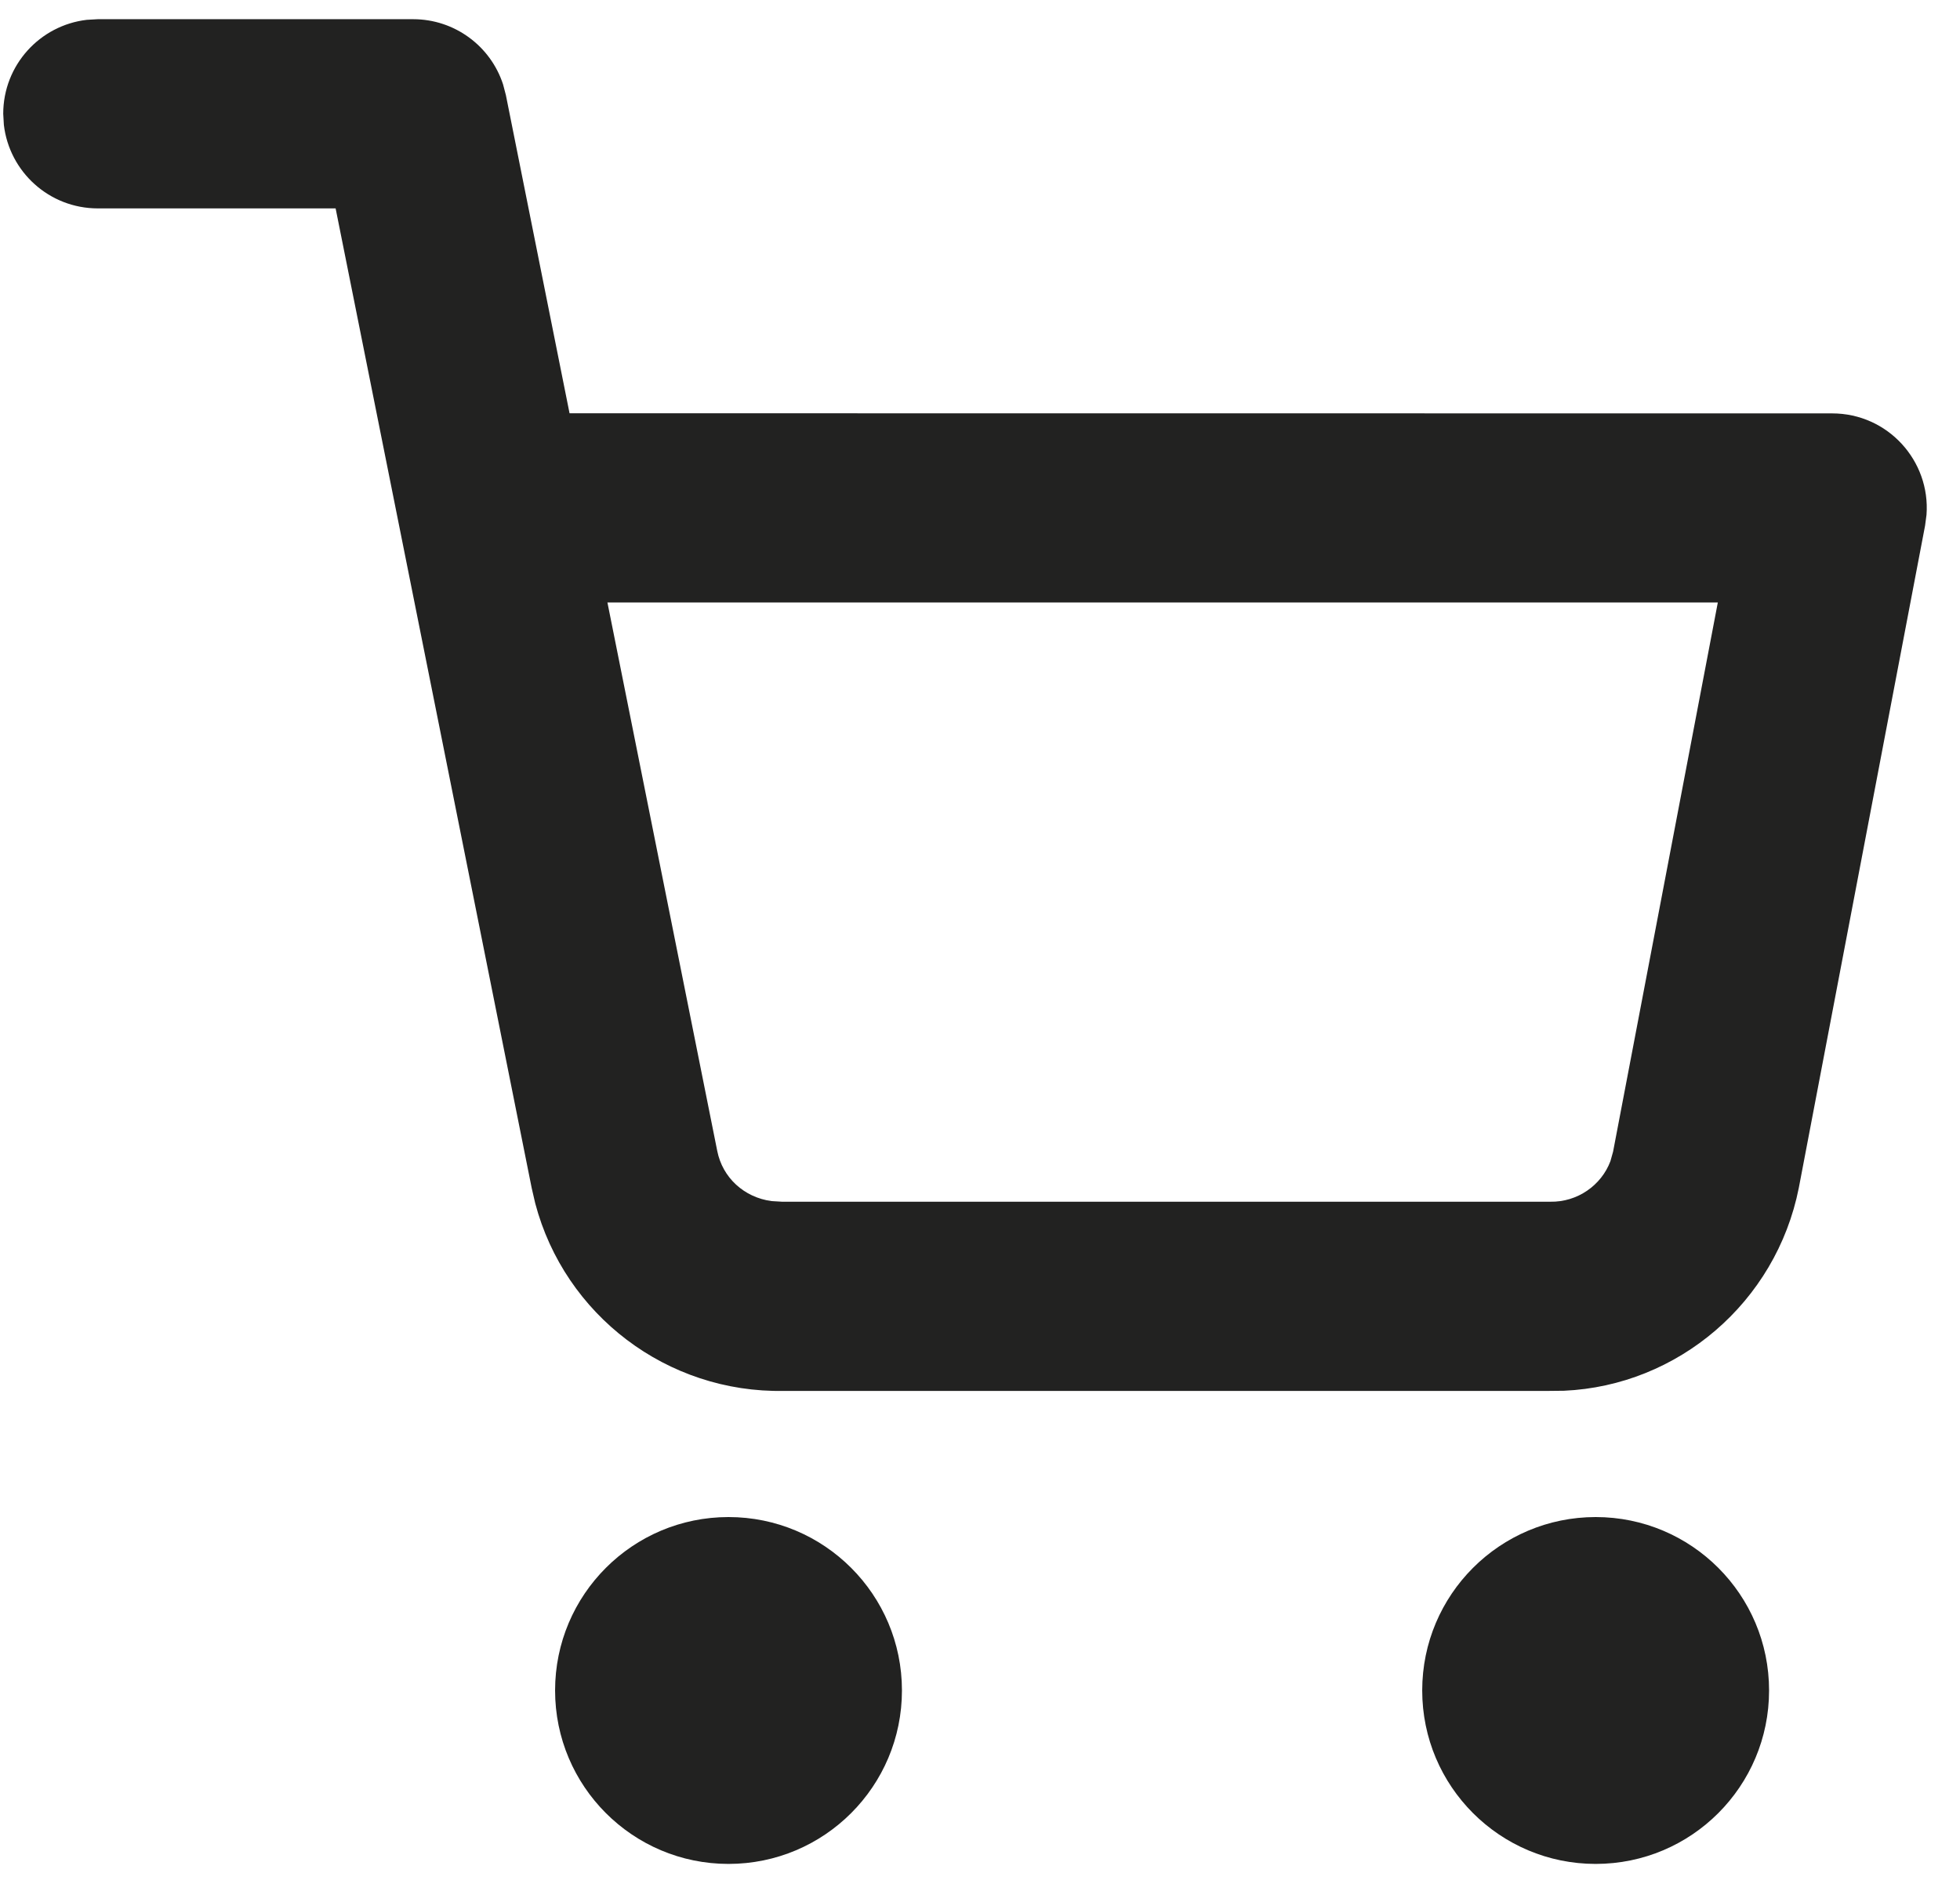 <?xml version="1.0" encoding="UTF-8"?>
<svg width="34px" height="33px" viewBox="0 0 34 33" version="1.1" xmlns="http://www.w3.org/2000/svg" xmlns:xlink="http://www.w3.org/1999/xlink">
    <title>Colour</title>
    <g id="Header-Menu" stroke="none" stroke-width="1" fill="none" fill-rule="evenodd">
        <g id="D-Menú+Catalogo" transform="translate(-1341, -43)" fill="#222221">
            <g id="Header" transform="translate(0, 32)">
                <g id="Cart" transform="translate(1308, 0)">
                    <g id="Icons/40px/Cart" transform="translate(33.056, 11.333)">
                        <path d="M12.581,25.983 C10.92,25.983 9.573,27.33 9.573,28.991 C9.573,30.653 10.92,32 12.581,32 C14.243,32 15.59,30.653 15.59,28.991 C15.59,27.33 14.243,25.983 12.581,25.983 Z M27.624,25.983 C25.962,25.983 24.615,27.33 24.615,28.991 C24.615,30.653 25.962,32 27.624,32 C29.286,32 30.632,30.653 30.632,28.991 C30.632,27.33 29.286,25.983 27.624,25.983 Z M7.111,0 C7.828,0 8.454,0.464 8.671,1.132 L8.72,1.319 L9.824,6.836 L31.726,6.838 C32.692,6.838 33.433,7.661 33.363,8.597 L33.338,8.786 L31.148,20.272 C30.753,22.261 29.049,23.705 27.074,23.792 L26.803,23.795 L13.543,23.795 C11.515,23.833 9.74,22.477 9.229,20.542 L9.167,20.274 L5.766,3.282 L1.641,3.282 C0.799,3.282 0.106,2.649 0.011,1.832 L0,1.641 C0,0.799 0.634,0.106 1.45,0.011 L1.641,0 L7.111,0 Z M29.743,10.118 L10.481,10.118 L12.386,19.632 C12.477,20.094 12.852,20.439 13.328,20.502 L13.511,20.513 L26.835,20.513 C27.306,20.522 27.722,20.23 27.88,19.809 L27.926,19.645 L29.743,10.118 Z" id="Colour"></path>
                    </g>
                </g>
            </g>
        </g>
    </g>
</svg>